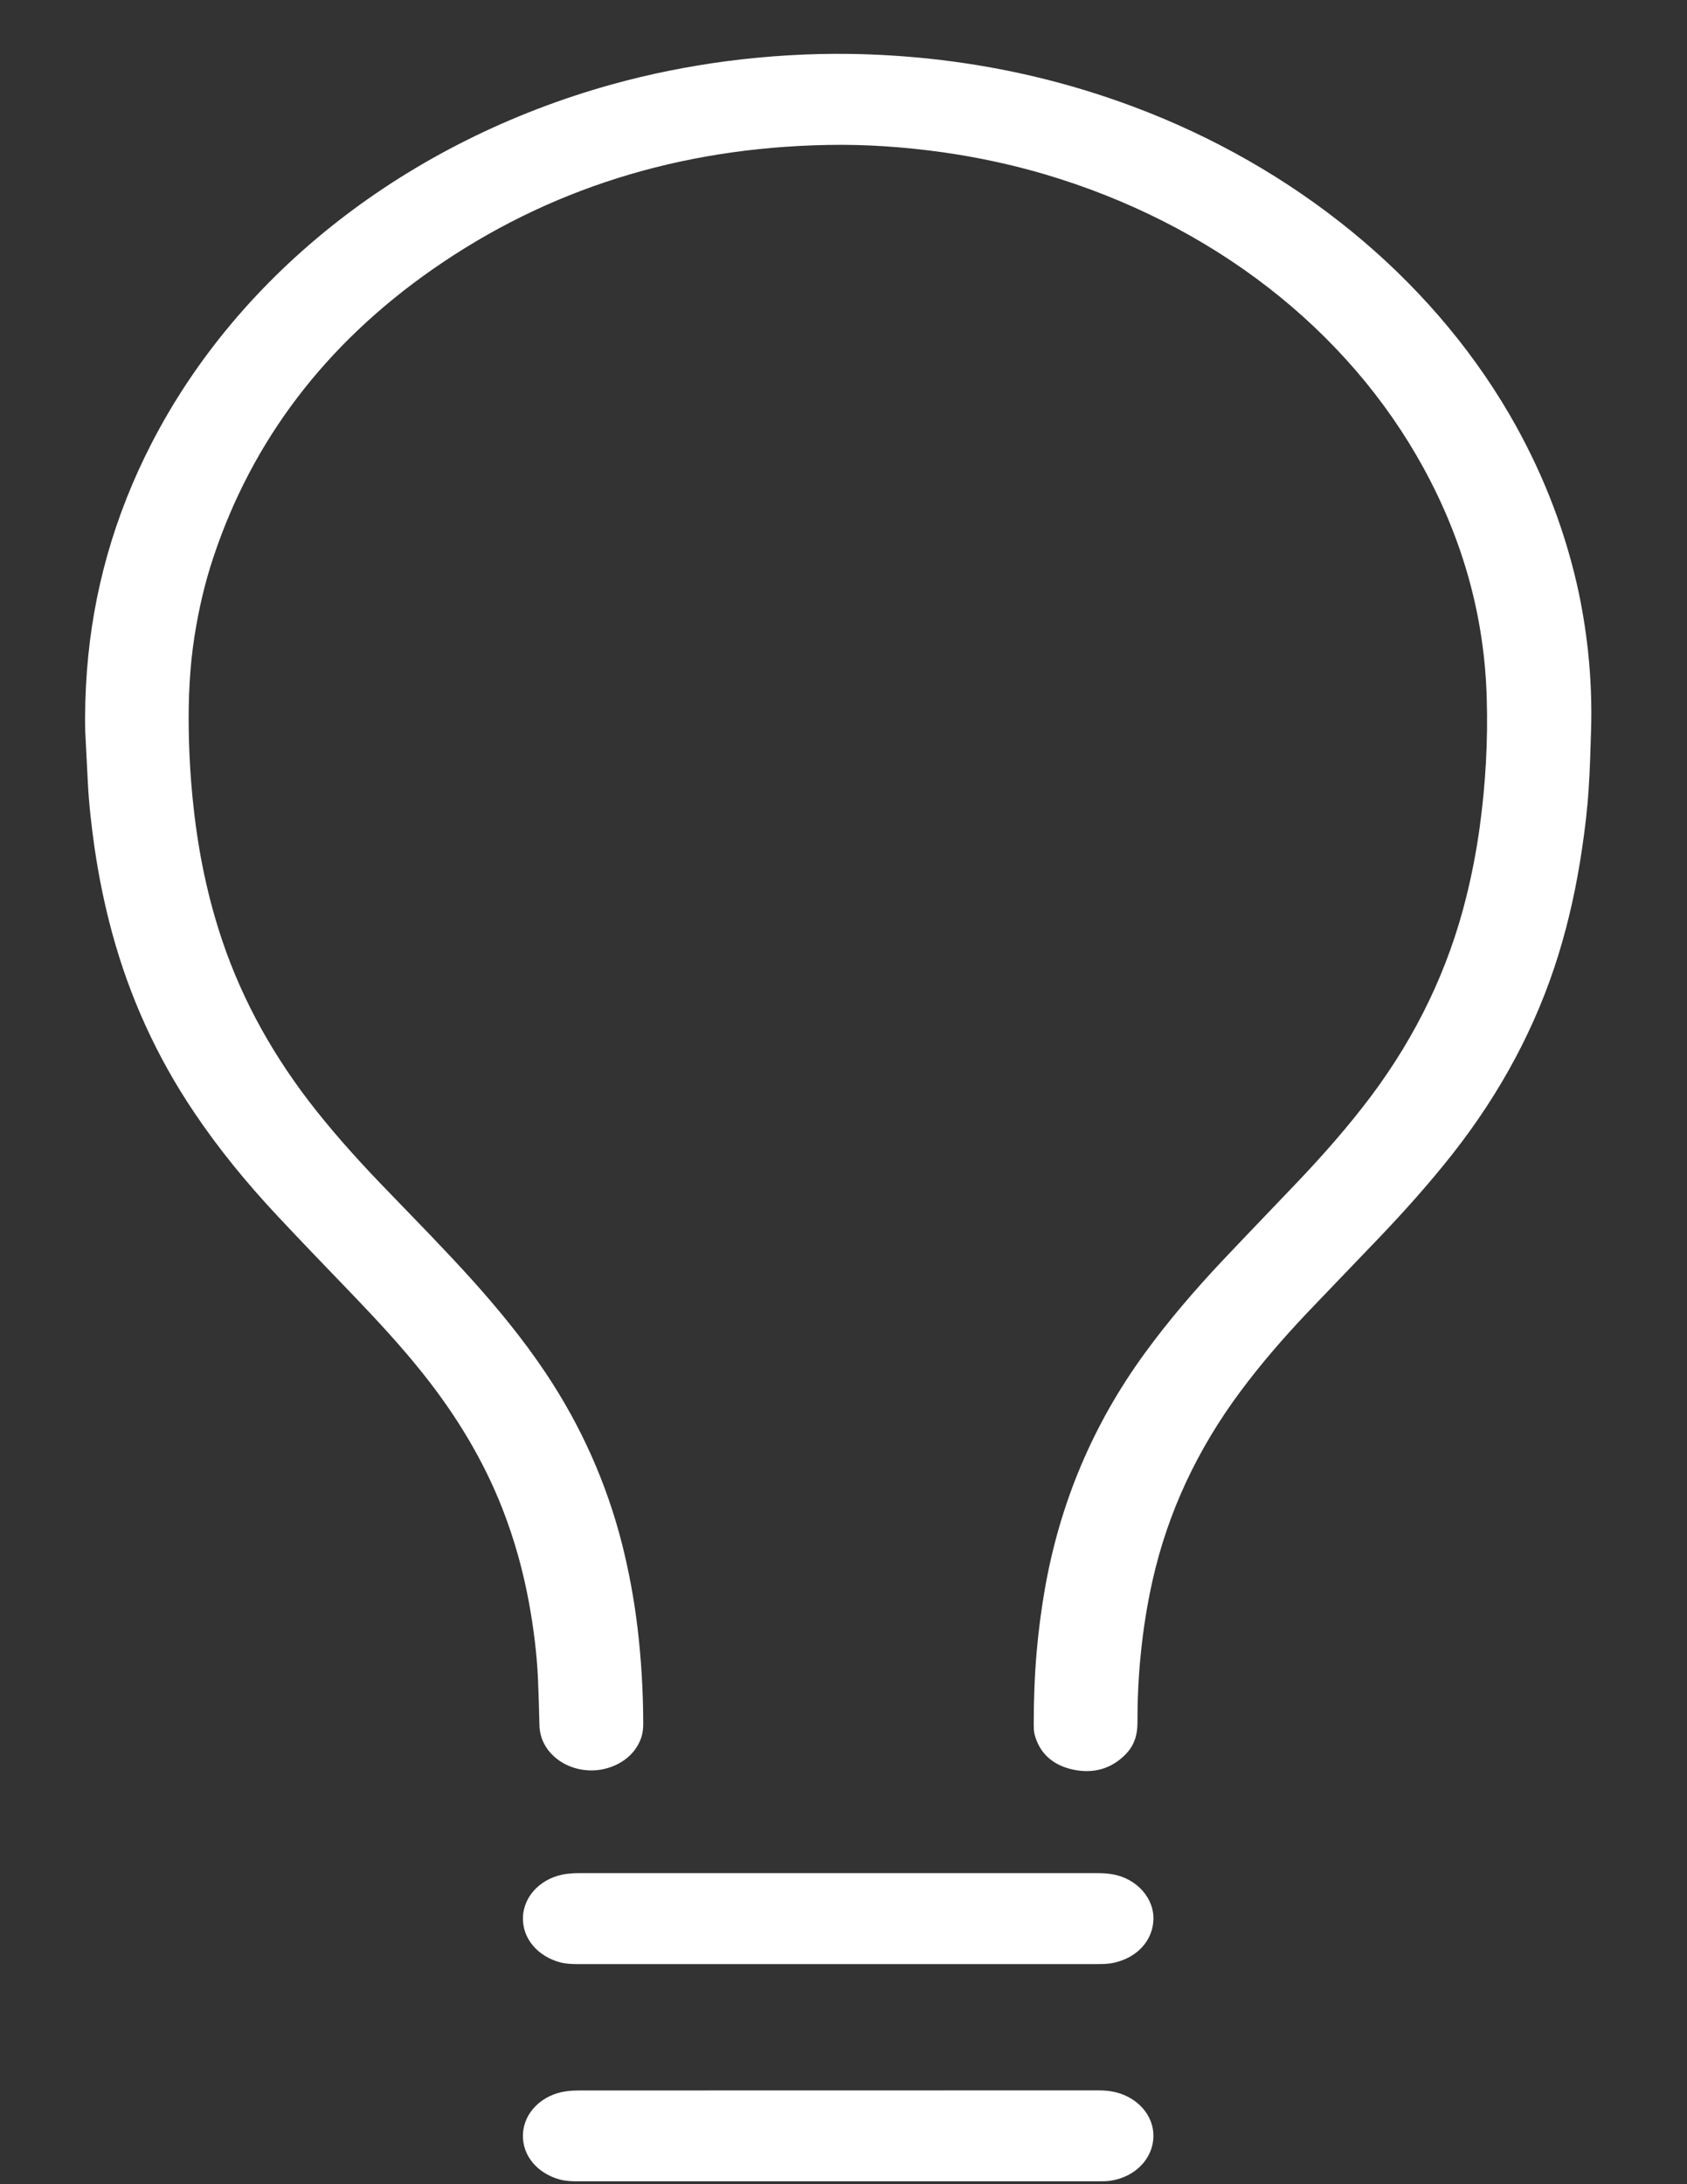 <svg width="17" height="22" viewBox="0 0 17 22" fill="none" xmlns="http://www.w3.org/2000/svg">
<rect x="0" y="0" width="17" height="22" fill="#333333" stroke="none"/>
<g id="Group">
<path id="Vector" d="M0.859 7.369C0.854 7.165 0.861 6.962 0.876 6.758C0.936 5.961 1.151 5.197 1.526 4.468C2.413 2.743 4.108 1.422 6.167 0.85C6.542 0.746 6.926 0.669 7.316 0.617C7.731 0.563 8.149 0.537 8.569 0.543C8.832 0.547 9.093 0.563 9.355 0.59C10.069 0.665 10.756 0.826 11.417 1.073C13.048 1.682 14.399 2.787 15.207 4.168C15.524 4.711 15.751 5.281 15.889 5.878C15.94 6.101 15.977 6.326 16.002 6.553C16.031 6.825 16.042 7.096 16.033 7.368C16.027 7.56 16.022 7.753 16.009 7.945C15.996 8.152 15.971 8.359 15.94 8.565C15.887 8.92 15.811 9.272 15.704 9.618C15.481 10.339 15.122 11.006 14.639 11.621C14.405 11.918 14.151 12.202 13.887 12.478C13.647 12.729 13.405 12.979 13.166 13.23C12.931 13.479 12.708 13.736 12.506 14.007C12.068 14.593 11.77 15.229 11.615 15.916C11.558 16.168 11.519 16.421 11.494 16.677C11.471 16.904 11.462 17.132 11.462 17.36C11.462 17.476 11.429 17.584 11.34 17.673C11.198 17.816 11.018 17.869 10.808 17.823C10.599 17.776 10.472 17.651 10.425 17.467C10.417 17.433 10.417 17.396 10.417 17.361C10.417 17.118 10.426 16.875 10.447 16.632C10.466 16.421 10.493 16.21 10.53 16C10.68 15.148 11.007 14.354 11.539 13.626C11.773 13.305 12.034 13.001 12.31 12.707C12.566 12.436 12.825 12.168 13.082 11.898C13.342 11.624 13.59 11.342 13.814 11.044C14.276 10.428 14.596 9.759 14.775 9.038C14.833 8.805 14.878 8.57 14.911 8.332C14.97 7.901 14.995 7.469 14.982 7.035C14.96 6.224 14.748 5.451 14.348 4.719C13.582 3.316 12.213 2.254 10.53 1.756C10.194 1.657 9.852 1.584 9.502 1.534C9.115 1.48 8.725 1.452 8.333 1.46C6.849 1.489 5.52 1.903 4.359 2.713C3.274 3.47 2.543 4.439 2.153 5.605C2.065 5.866 2.004 6.132 1.961 6.402C1.911 6.718 1.897 7.035 1.902 7.354C1.906 7.615 1.922 7.876 1.951 8.135C2.001 8.592 2.093 9.041 2.242 9.481C2.45 10.095 2.769 10.661 3.186 11.186C3.417 11.477 3.67 11.753 3.932 12.022C4.209 12.309 4.489 12.594 4.755 12.889C5.026 13.19 5.28 13.501 5.501 13.832C5.86 14.37 6.114 14.945 6.269 15.554C6.338 15.828 6.389 16.105 6.423 16.384C6.462 16.707 6.481 17.032 6.482 17.357C6.482 17.406 6.478 17.454 6.462 17.501C6.388 17.722 6.165 17.825 5.983 17.832C5.7 17.843 5.443 17.65 5.436 17.379C5.432 17.22 5.428 17.061 5.421 16.902C5.409 16.65 5.377 16.399 5.332 16.151C5.273 15.827 5.185 15.509 5.064 15.199C4.873 14.71 4.6 14.259 4.263 13.836C4.049 13.567 3.814 13.313 3.574 13.062C3.312 12.789 3.049 12.518 2.791 12.242C2.485 11.915 2.204 11.572 1.959 11.208C1.577 10.642 1.305 10.038 1.131 9.4C1.053 9.113 0.994 8.824 0.952 8.533C0.921 8.315 0.896 8.097 0.885 7.879C0.876 7.709 0.868 7.539 0.859 7.369H0.859Z" fill="white"/>
<path id="Vector_2" d="M8.441 19.783C7.572 19.783 6.704 19.783 5.835 19.783C5.772 19.783 5.708 19.782 5.647 19.766C5.428 19.709 5.26 19.532 5.27 19.306C5.28 19.087 5.464 18.908 5.706 18.875C5.746 18.87 5.786 18.867 5.827 18.867C7.575 18.867 9.322 18.867 11.07 18.867C11.12 18.867 11.171 18.871 11.22 18.88C11.461 18.926 11.634 19.125 11.623 19.342C11.612 19.555 11.45 19.725 11.213 19.772C11.184 19.778 11.154 19.78 11.124 19.782C11.096 19.783 11.068 19.783 11.04 19.783C10.174 19.783 9.307 19.783 8.441 19.783Z" fill="white"/>
<path id="Vector_3" d="M8.441 21.971C7.572 21.971 6.703 21.971 5.834 21.971C5.771 21.971 5.708 21.97 5.646 21.954C5.426 21.897 5.259 21.719 5.27 21.494C5.28 21.275 5.465 21.096 5.707 21.064C5.749 21.058 5.792 21.056 5.835 21.056C7.578 21.056 9.32 21.056 11.063 21.055C11.121 21.055 11.179 21.059 11.236 21.072C11.47 21.127 11.63 21.314 11.623 21.525C11.616 21.743 11.442 21.924 11.198 21.964C11.154 21.971 11.108 21.971 11.062 21.971C10.747 21.971 10.431 21.971 10.115 21.971H8.44H8.441Z" fill="white"/>
</g>
</svg>
